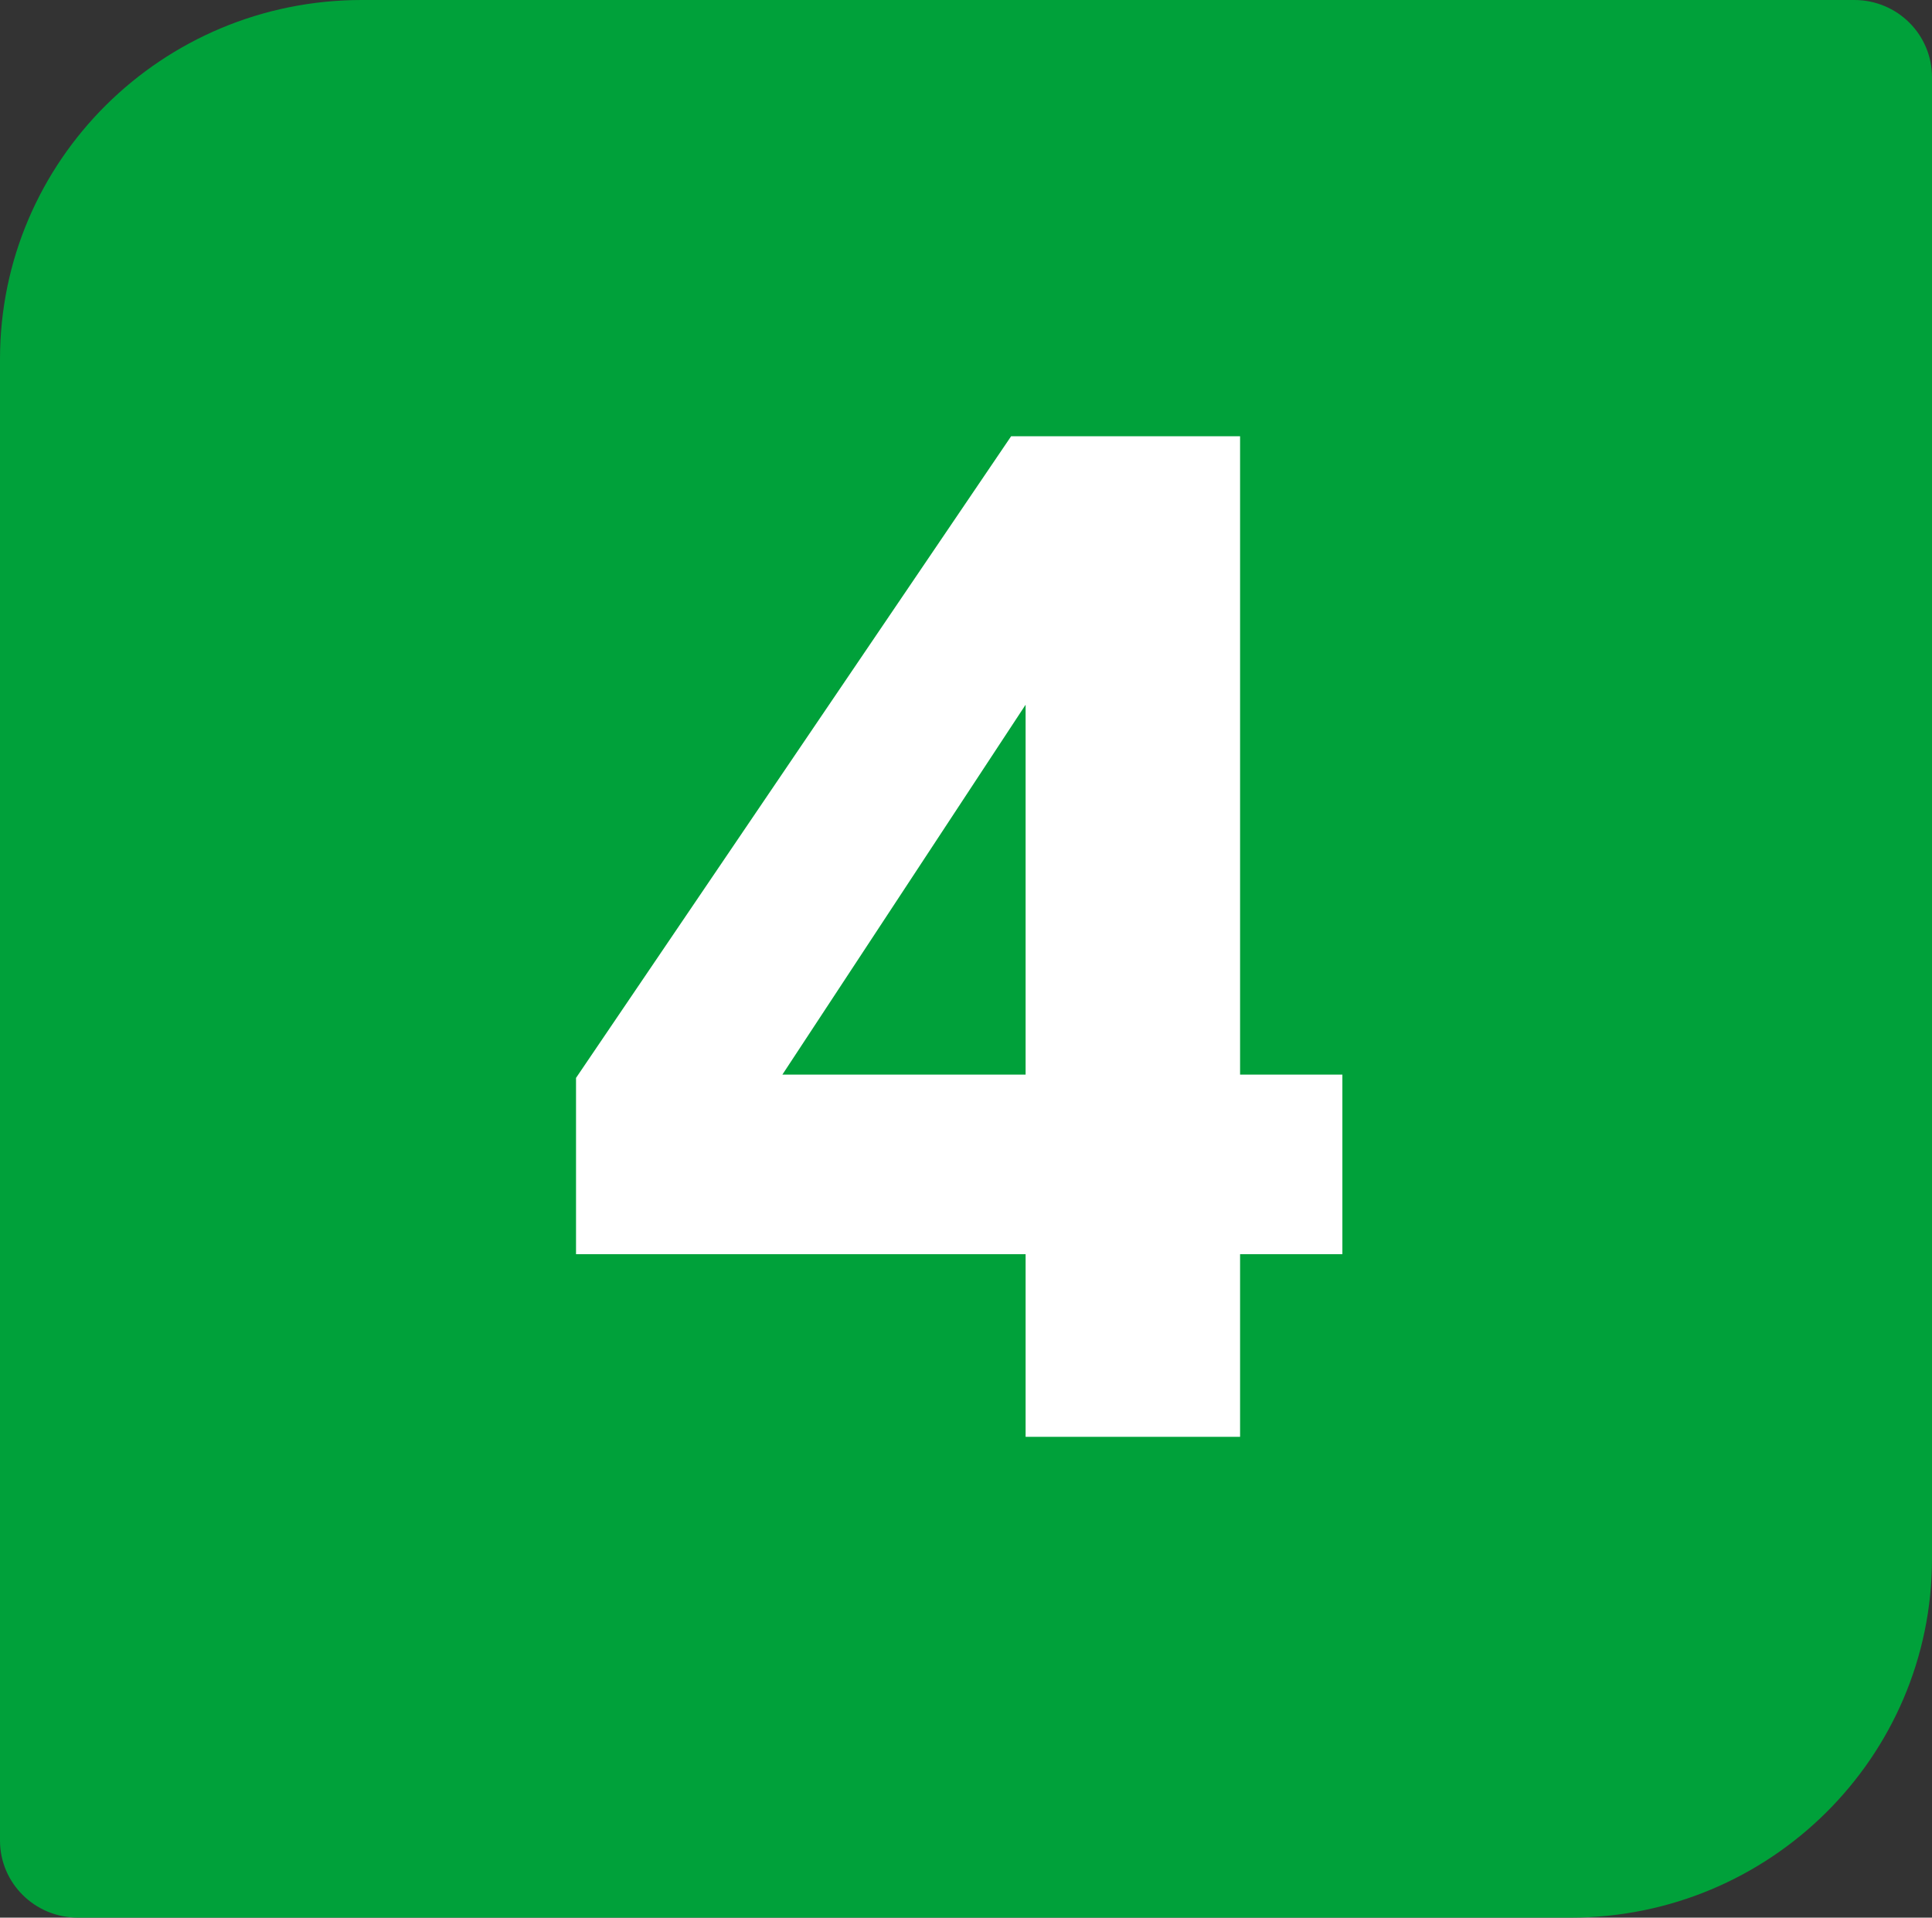 <?xml version="1.0" encoding="UTF-8"?><svg id="uuid-810b10d8-f0fd-4339-b79c-91d458bc5c00" xmlns="http://www.w3.org/2000/svg" viewBox="0 0 77.504 76.932"><rect x="0" y="0" width="77.504" height="76.932" fill="#333333" stroke="none"/><defs><style>.uuid-aac5e662-2dcc-45dc-be0e-659708731907{fill:#fff;}.uuid-aac5e662-2dcc-45dc-be0e-659708731907,.uuid-18638ae1-ca30-4360-978b-c6a96bb9d521{stroke-width:0px;}.uuid-18638ae1-ca30-4360-978b-c6a96bb9d521{fill:#00a13a;}</style></defs><g id="uuid-7f34385a-93ec-410c-aaf1-dda7f883b426"><path class="uuid-18638ae1-ca30-4360-978b-c6a96bb9d521" d="m74.387,0H14.513C6.499,0,0,6.446,0,14.407v59.434c0,1.708,1.4,3.091,3.126,3.091h59.874c8.014,0,14.504-6.446,14.504-14.398V3.1c0-1.717-1.391-3.1-3.117-3.1"/><path class="uuid-aac5e662-2dcc-45dc-be0e-659708731907" d="m41.143,43.111v-14.839l-9.757,14.839h9.757Zm-18.035.132l17.454-25.741h9.185v25.609h4.104v7.204h-4.104v7.327h-8.604v-7.327h-18.035v-7.072Z"/></g></svg>